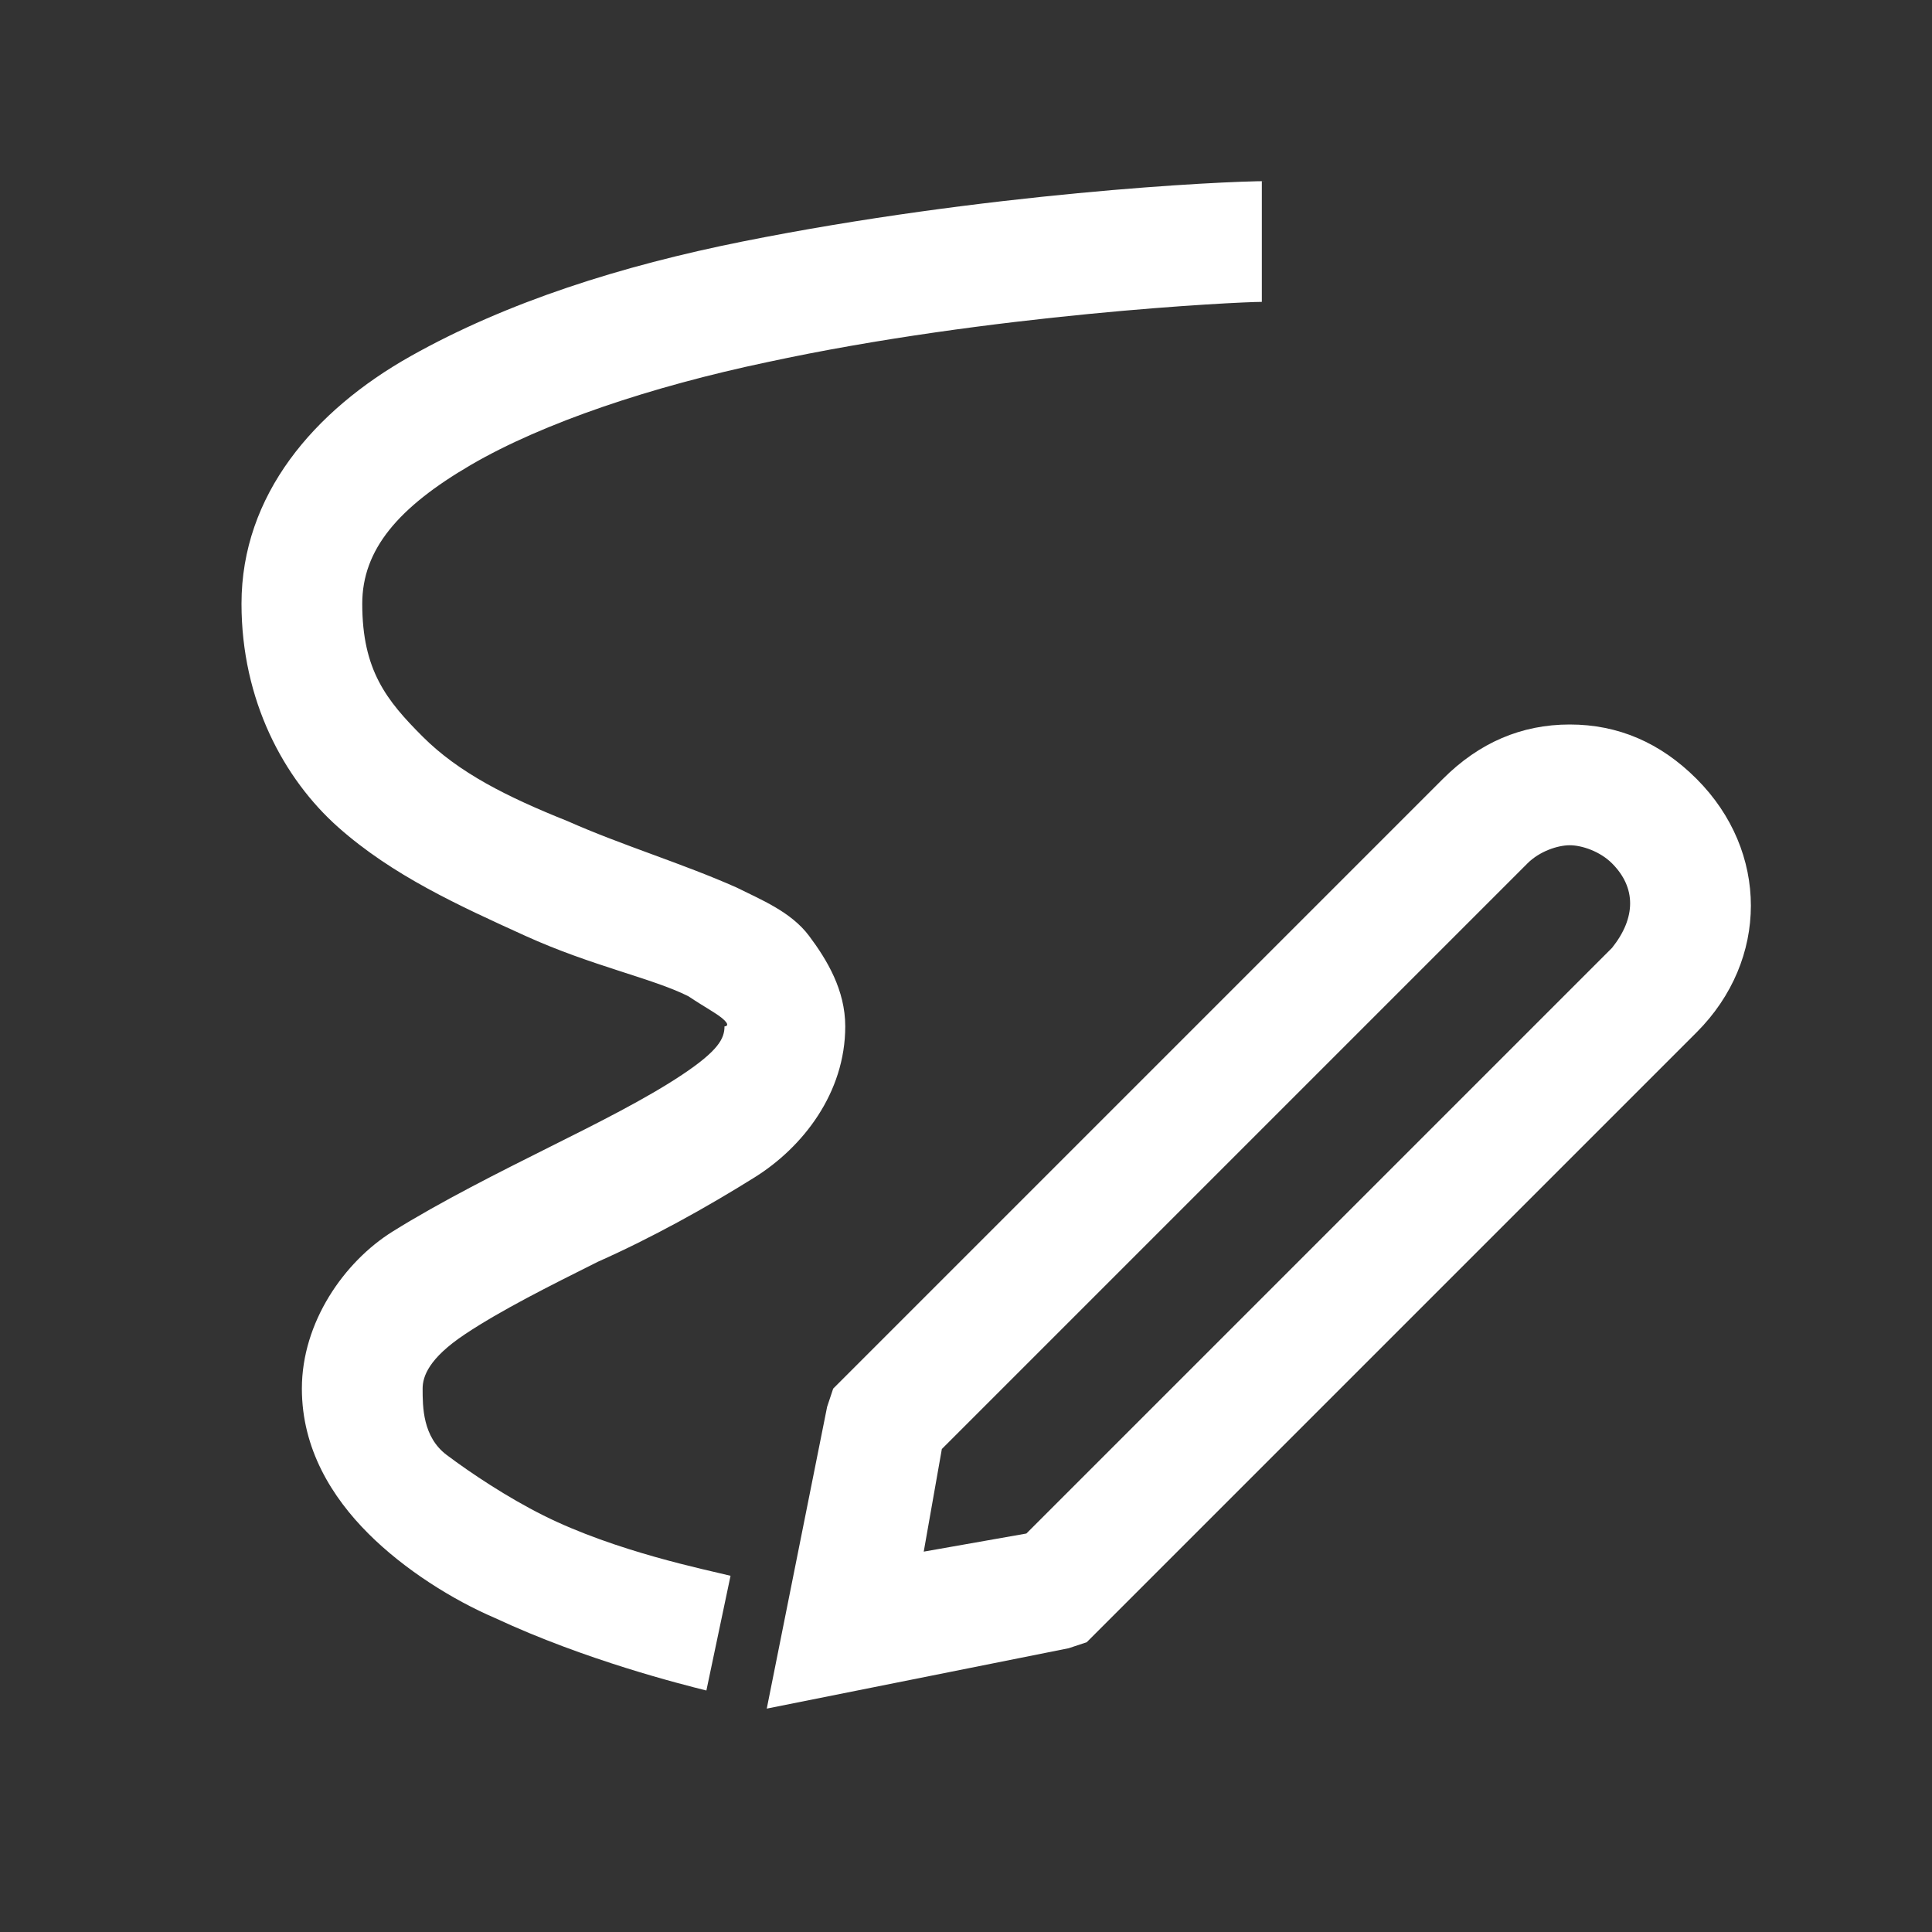 <?xml version="1.0" encoding="utf-8"?>
<!-- Generator: Adobe Illustrator 27.2.0, SVG Export Plug-In . SVG Version: 6.00 Build 0)  -->
<svg version="1.1" id="Layer_1" xmlns="http://www.w3.org/2000/svg" xmlns:xlink="http://www.w3.org/1999/xlink" x="0px" y="0px"
	 viewBox="0 0 32 32" style="enable-background:new 0 0 32 32;" xml:space="preserve">
<rect x="0" y="0" width="32" height="32" fill="#333333" stroke="none"/>
<style type="text/css">
	.st0{fill:#FFFFFF;}
</style>
<path class="st0" d="M21,3c-0.8,0-4.7,0.2-8.7,1c-2,0.4-3.9,1-5.5,1.9S4,8.2,4,10c0,1.6,0.7,2.9,1.6,3.7s2,1.3,3.1,1.8
	s2.1,0.7,2.7,1c0.3,0.2,0.5,0.3,0.6,0.4S12,17,12,17c0,0.2-0.1,0.4-0.7,0.8s-1.4,0.8-2.2,1.2s-1.8,0.9-2.6,1.4S5,21.9,5,23
	c0,1,0.5,1.8,1.1,2.4s1.4,1.1,2.1,1.4c1.5,0.7,3.1,1.1,3.5,1.2l0.4-1.9c-0.4-0.1-1.9-0.4-3.1-1c-0.6-0.3-1.2-0.7-1.6-1S7,23.3,7,23
	c0-0.2,0.1-0.5,0.7-0.9s1.4-0.8,2.2-1.2c0.9-0.4,1.8-0.9,2.6-1.4S14,18.1,14,17c0-0.6-0.3-1.1-0.6-1.5s-0.8-0.6-1.2-0.8
	c-0.9-0.4-1.9-0.7-2.8-1.1c-1-0.4-1.8-0.8-2.4-1.4S6,11.1,6,10c0-0.9,0.6-1.6,1.8-2.3s3-1.3,4.9-1.7c3.7-0.8,7.8-1,8.2-1V3z M26,12
	c-0.8,0-1.5,0.3-2.1,0.9L14,22.8L13.8,23l-0.1,0.3L13,26.8l-0.3,1.5l1.5-0.3l3.5-0.7l0.3-0.1l0.2-0.2l9.9-9.9c1.2-1.2,1.2-3,0-4.2
	C27.5,12.3,26.8,12,26,12z M26,14c0.2,0,0.5,0.1,0.7,0.3c0.4,0.4,0.4,0.9,0,1.4L17,25.4l-1.7,0.3l0.3-1.7l9.7-9.7
	C25.5,14.1,25.8,14,26,14z"/>
</svg>
